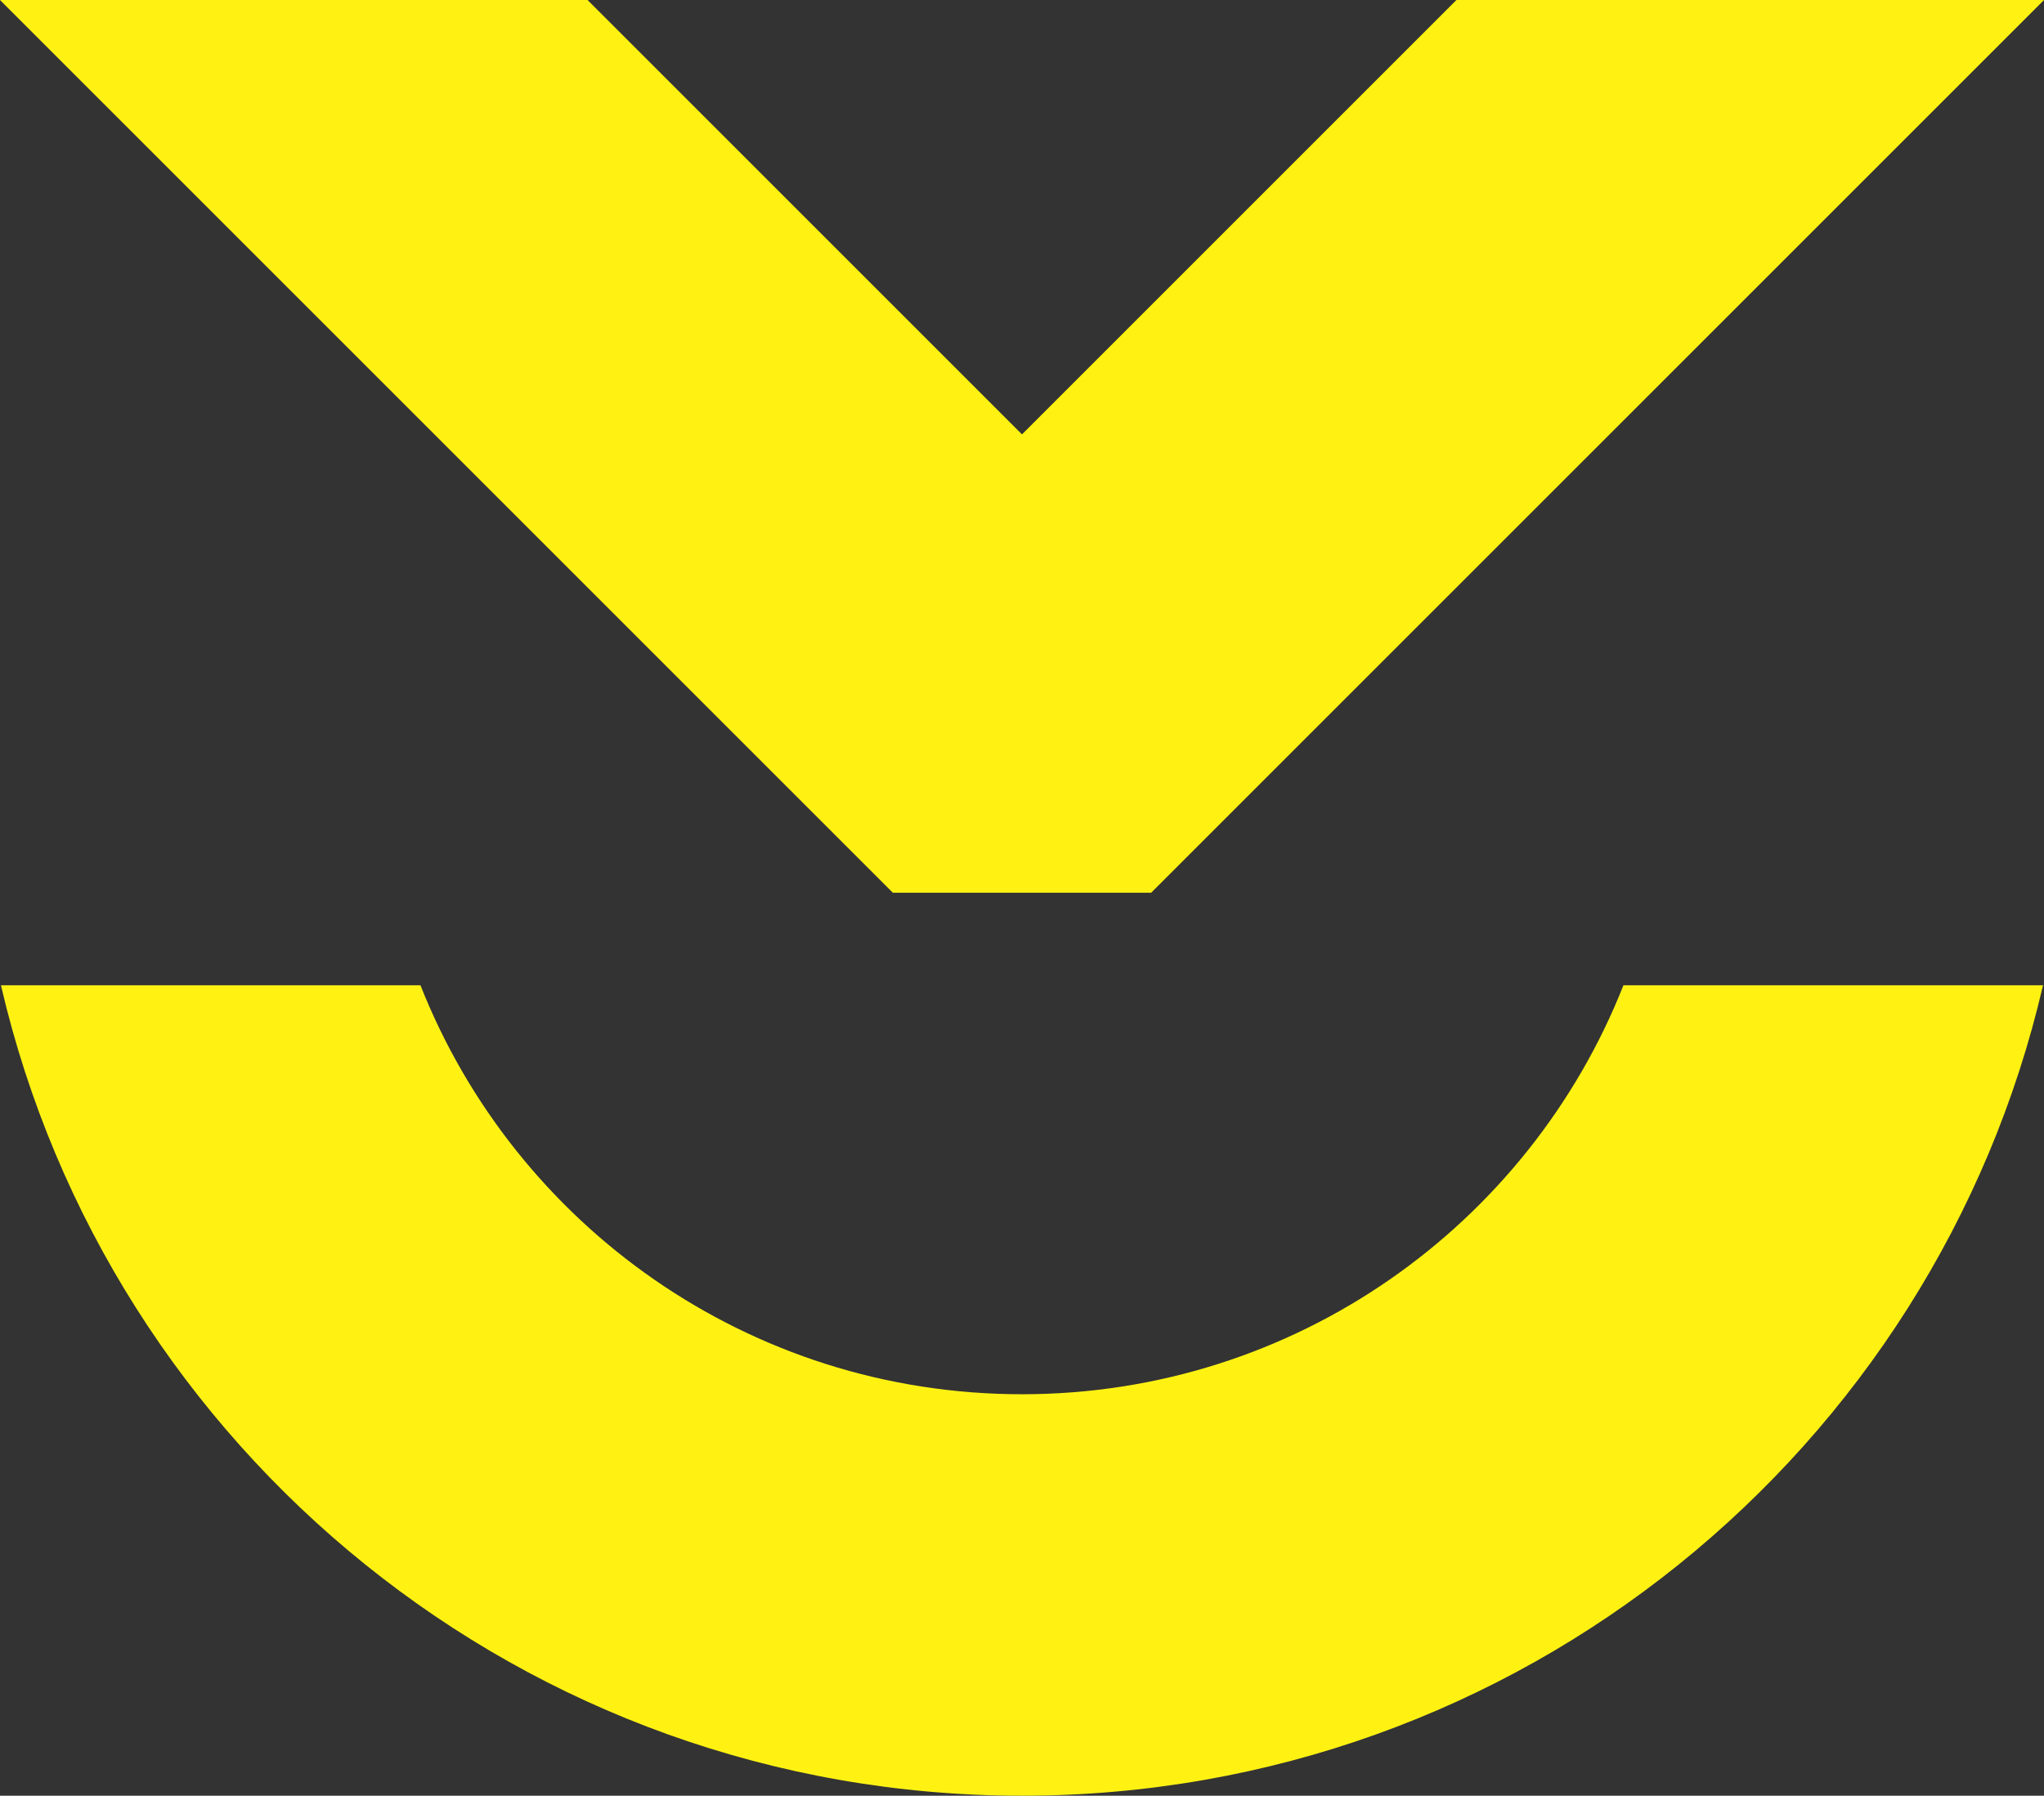<?xml version="1.0" encoding="UTF-8"?>
<!DOCTYPE svg PUBLIC "-//W3C//DTD SVG 1.1//EN" "http://www.w3.org/Graphics/SVG/1.1/DTD/svg11.dtd">
<!-- Creator: CorelDRAW 2020 (64-Bit) -->
<svg xmlns="http://www.w3.org/2000/svg" xml:space="preserve" width="15.016mm" height="13.194mm" version="1.1" style="shape-rendering:geometricPrecision; text-rendering:geometricPrecision; image-rendering:optimizeQuality; fill-rule:evenodd; clip-rule:evenodd"
viewBox="0 0 578.85 508.61"
 xmlns:xlink="http://www.w3.org/1999/xlink"
 xmlns:xodm="http://www.corel.com/coreldraw/odm/2003">
 <rect x="0" y="0" width="578.85" height="508.61" fill="#333333" stroke="none"/>
 <defs>
  <style type="text/css">
   <![CDATA[
    .fil0 {fill:#FFF212}
   ]]>
  </style>
 </defs>
 <g id="圖層_x0020_1">
  <g id="_3160904311776">
   <polygon class="fil0" points="578.85,0 325.99,252.86 252.86,252.86 -0,0 166.39,0 289.42,123.03 412.45,0 "/>
   <path class="fil0" d="M578.57 279.06c-30.47,131.53 -148.36,229.55 -289.15,229.55 -140.79,0 -258.68,-98.03 -289.15,-229.55l118.8 0c26.81,67.85 92.97,115.84 170.34,115.84 77.38,0 143.54,-48 170.34,-115.84l118.8 0z"/>
  </g>
 </g>
</svg>
